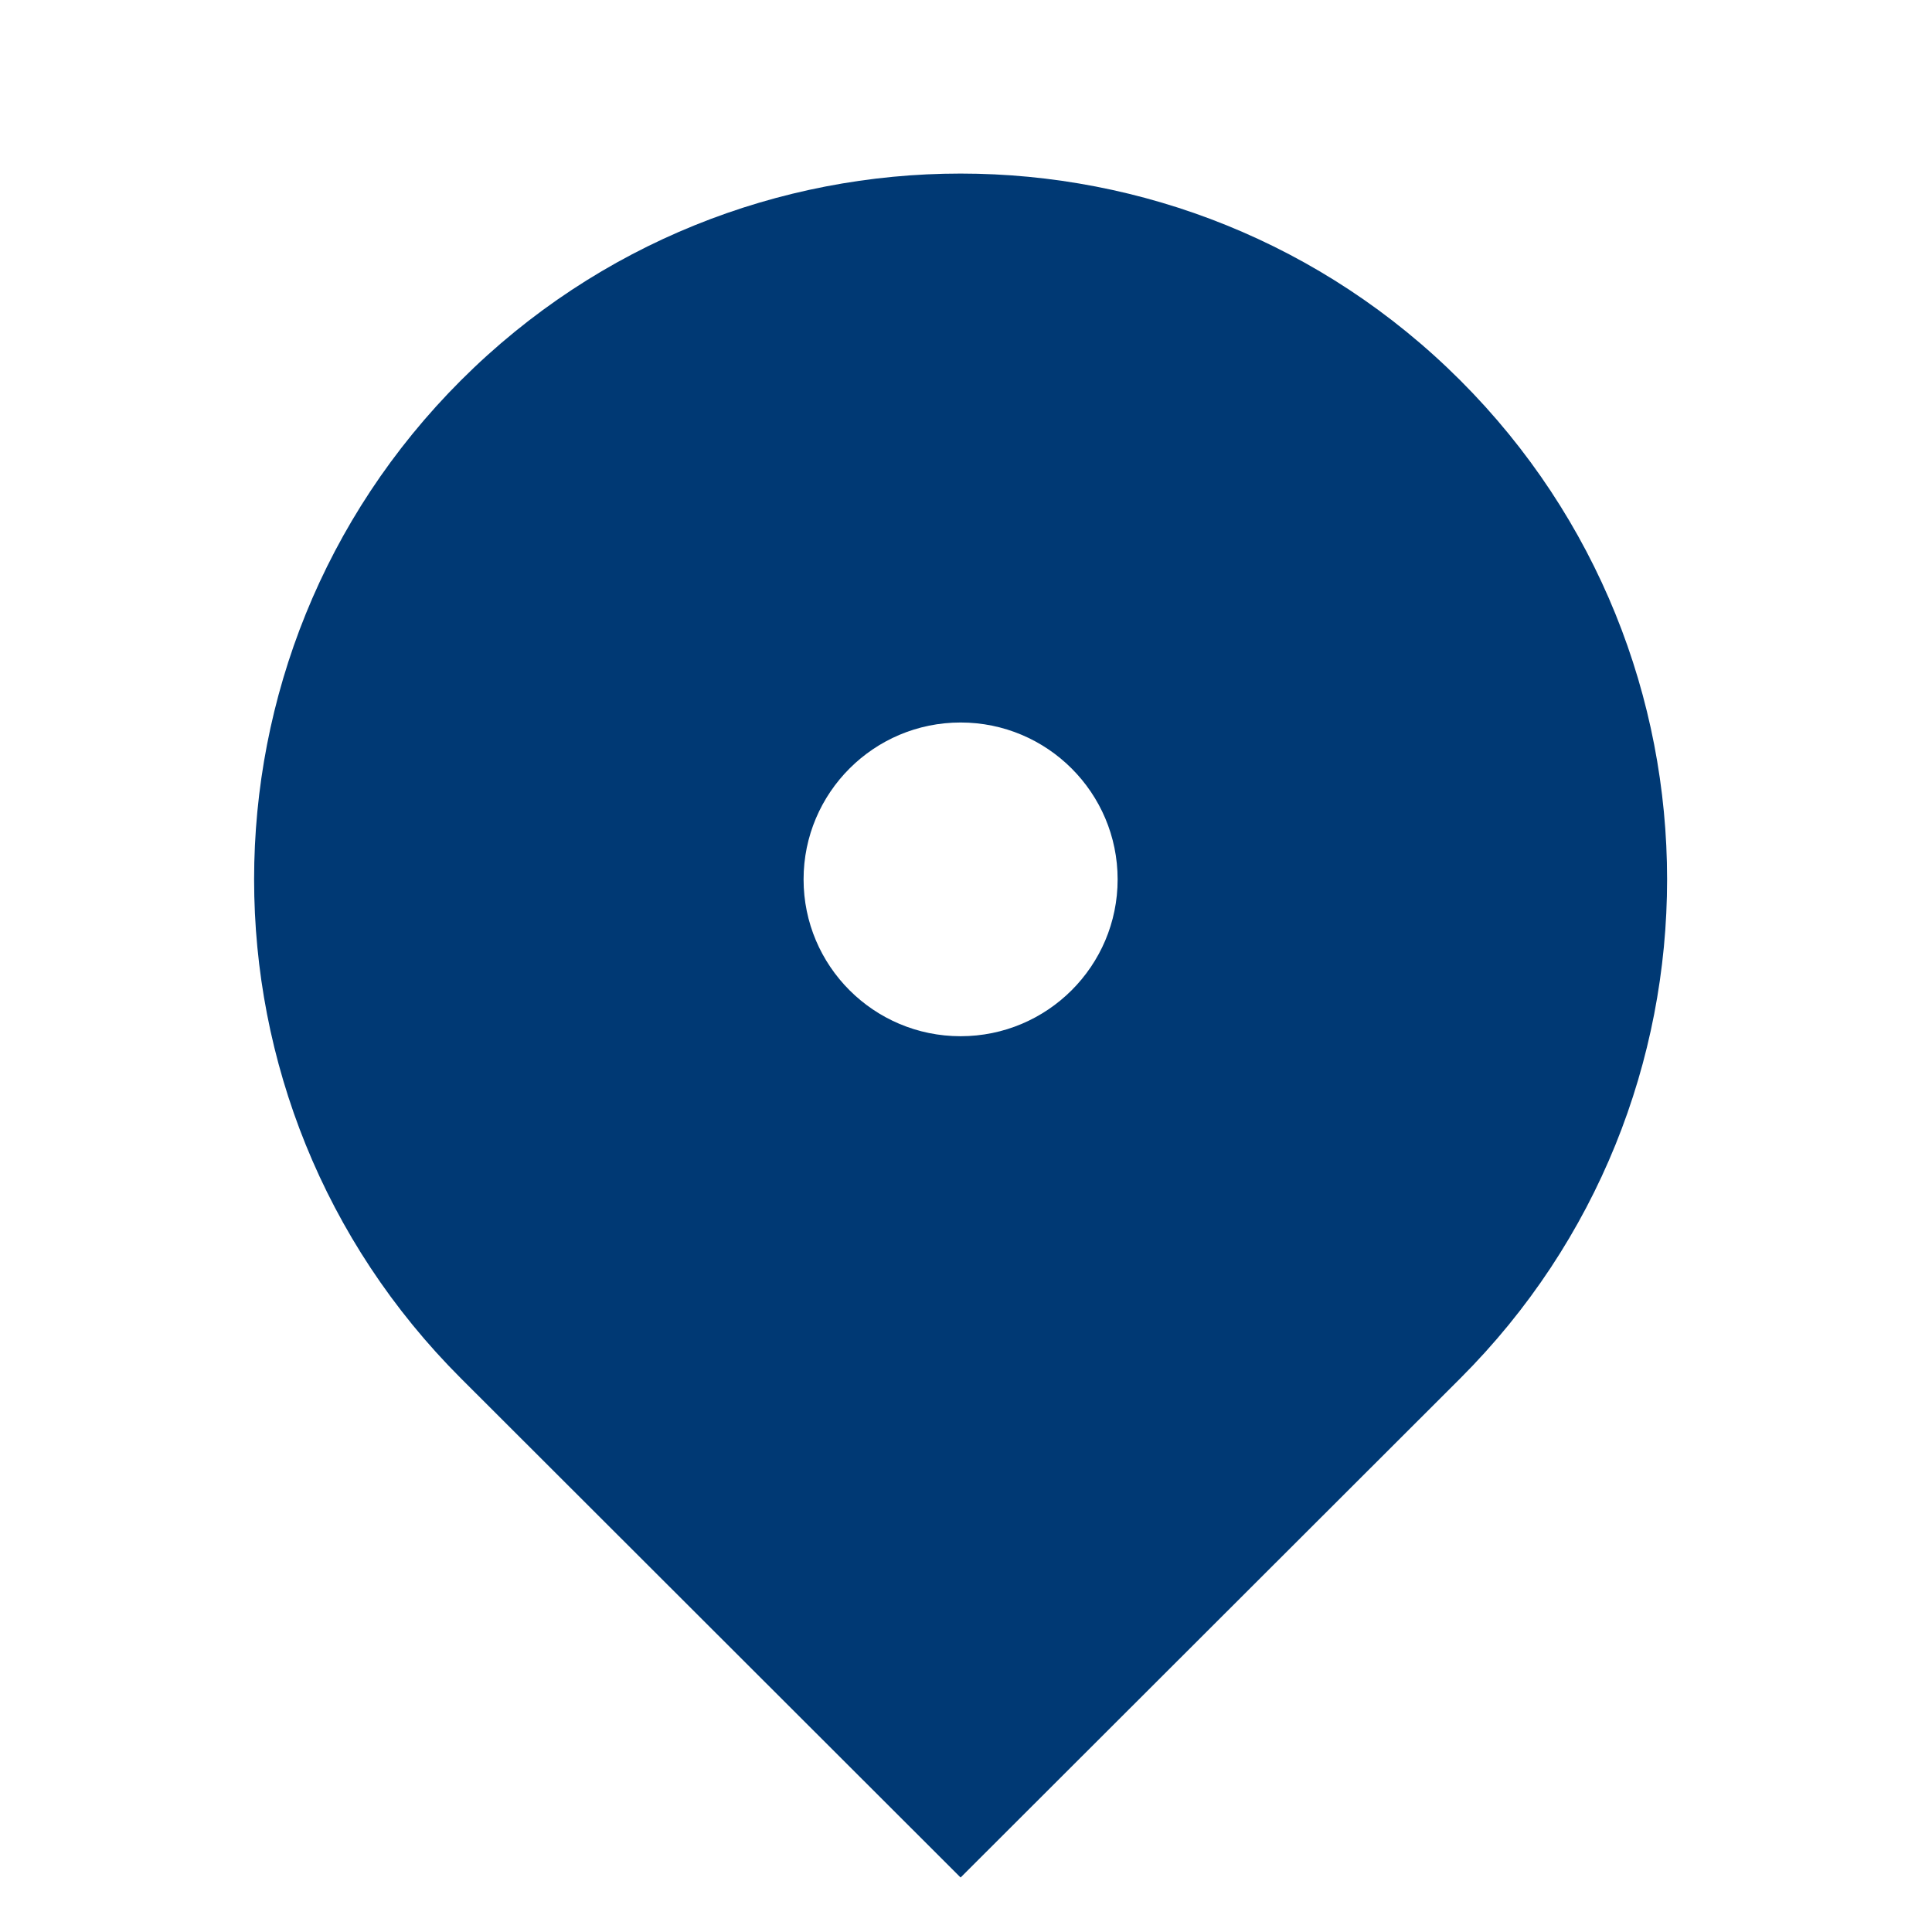 <svg width="29" height="29" viewBox="0 0 29 29" fill="none" xmlns="http://www.w3.org/2000/svg">
<g clip-path="url(#clip0_432_8334)">
<path d="M21.918 20.691L14.419 28.182L6.92 20.691C2.779 16.554 2.779 9.846 6.92 5.708C11.062 1.571 17.776 1.571 21.918 5.708C26.059 9.846 26.059 16.554 21.918 20.691ZM14.419 15.554C15.72 15.554 16.776 14.5 16.776 13.2C16.776 11.9 15.72 10.845 14.419 10.845C13.117 10.845 12.062 11.9 12.062 13.2C12.062 14.5 13.117 15.554 14.419 15.554Z" fill="#003974"/>
</g>
<defs>
<clipPath id="clip0_432_8334">
<rect width="28.279" height="28.252" fill="white" transform="translate(0.279 0.251)"/>
</clipPath>
</defs>
</svg>
